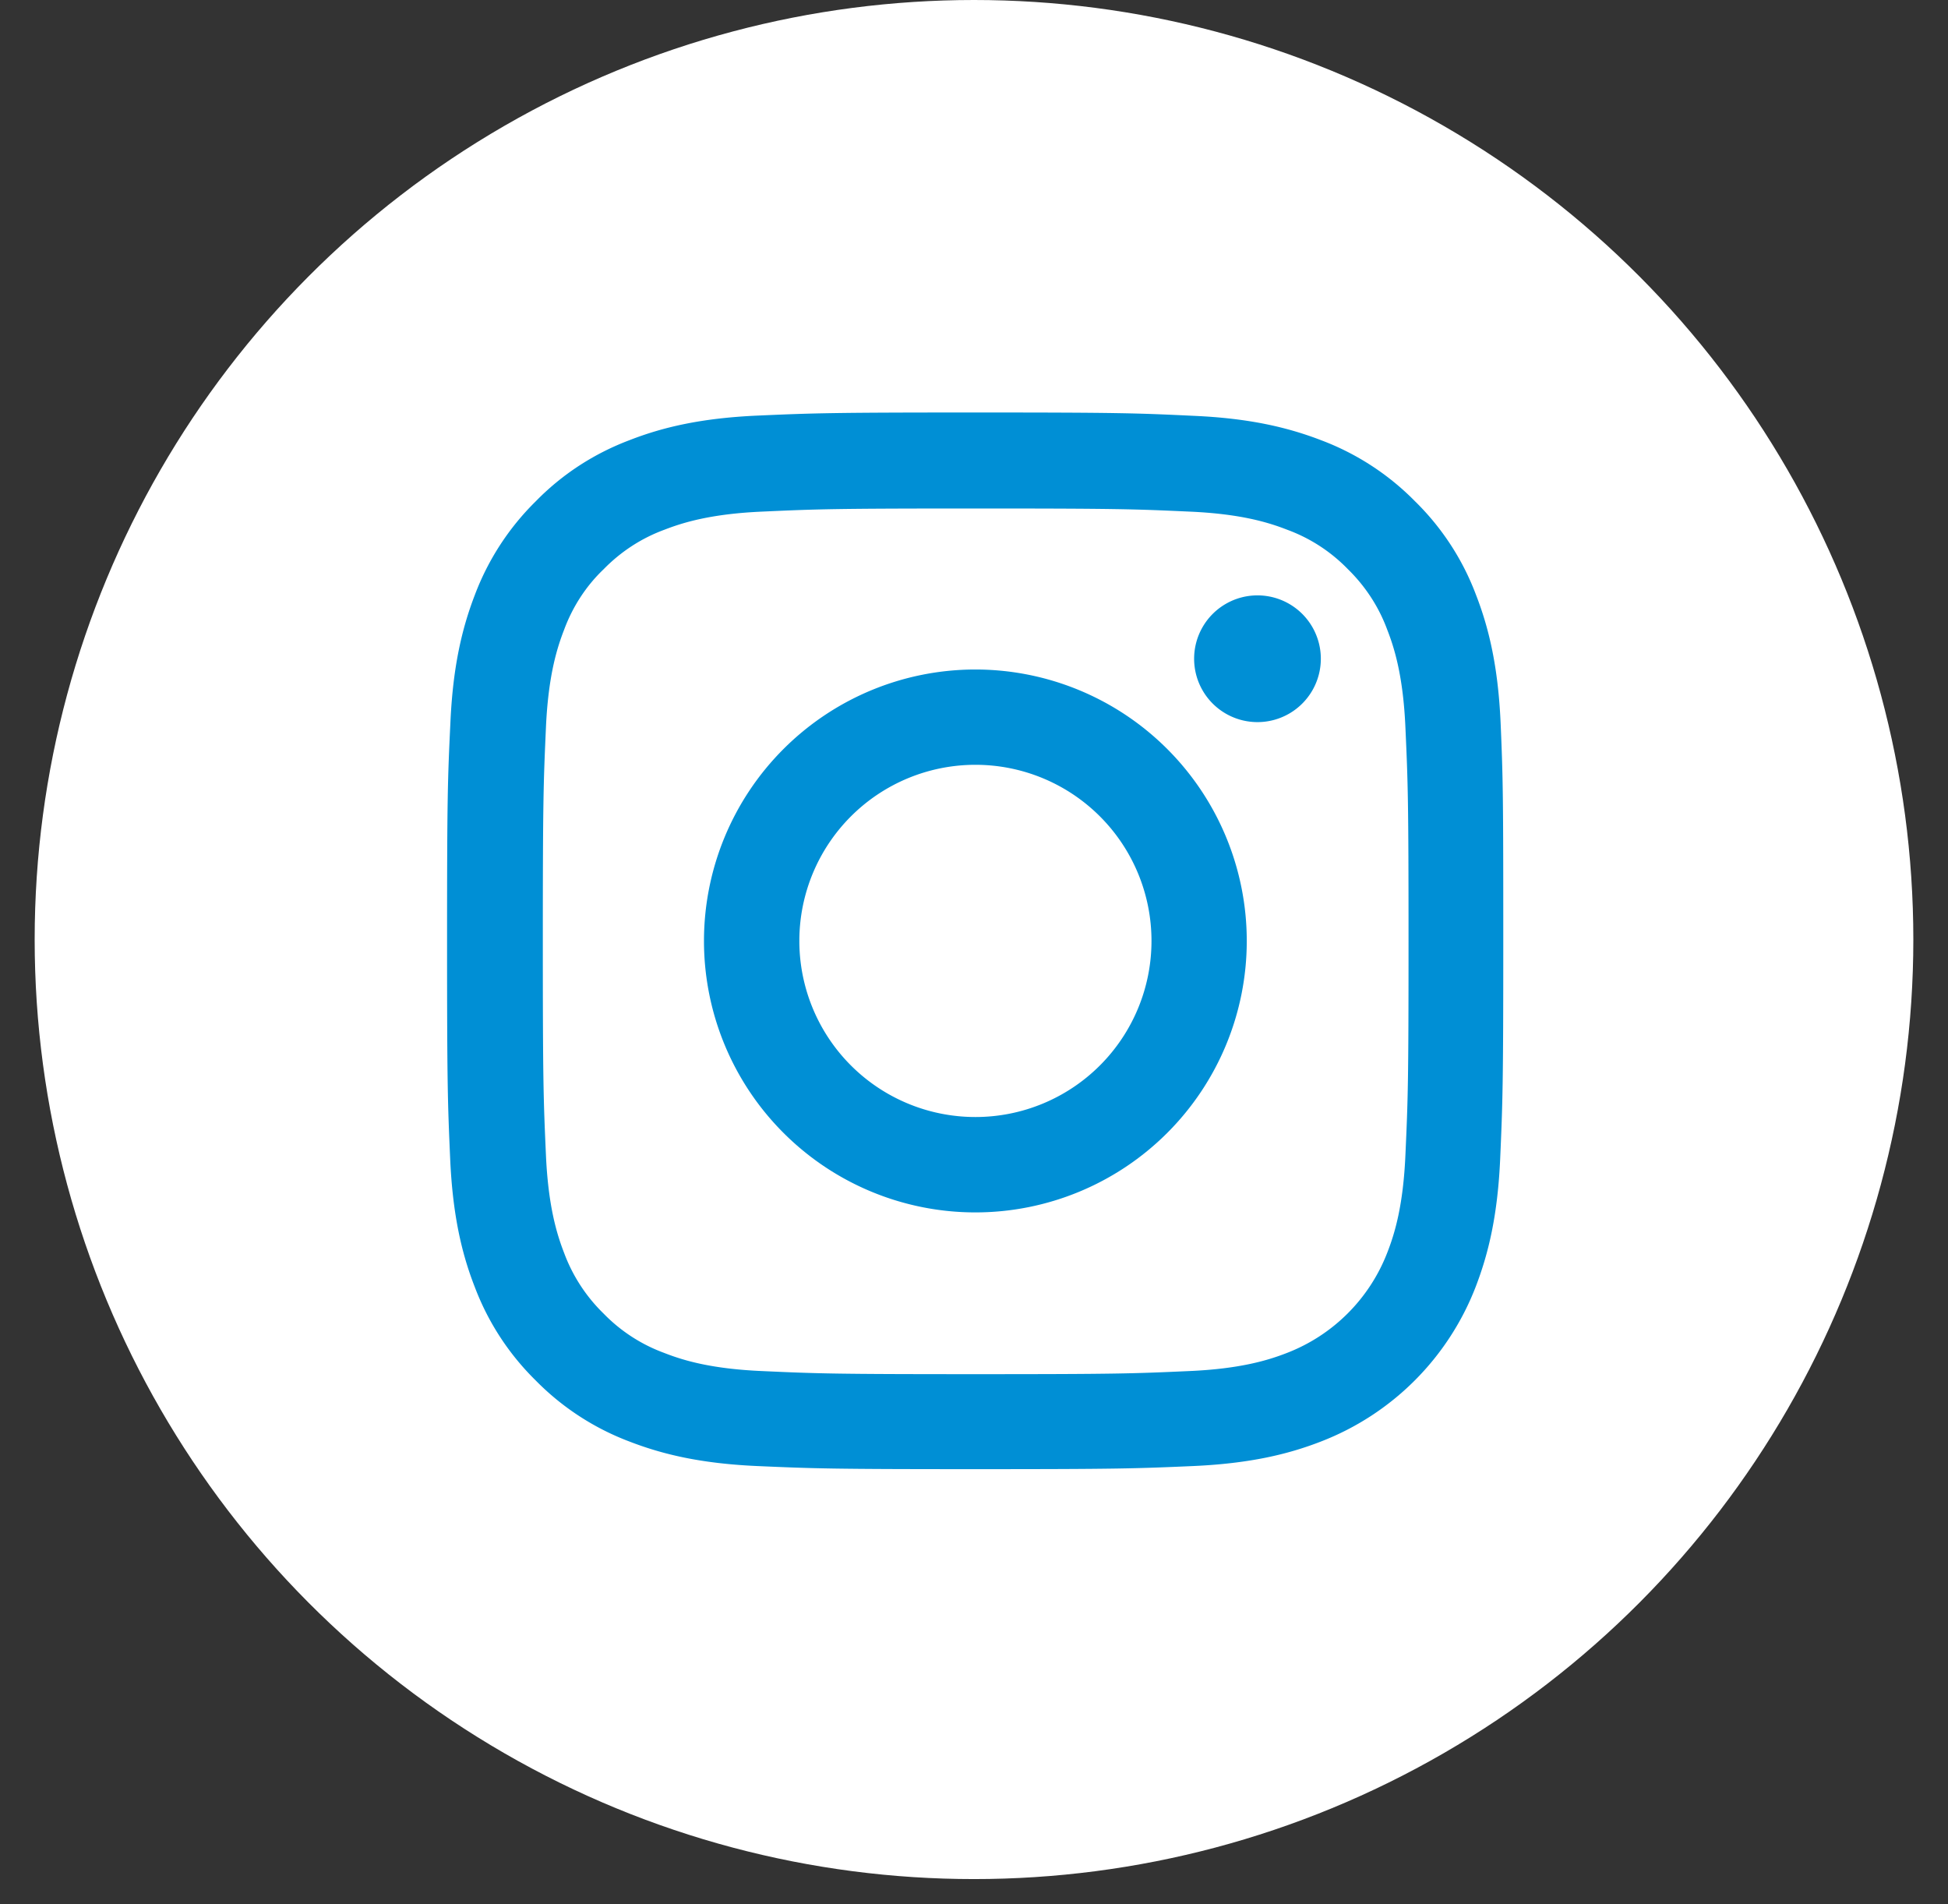 <svg width="44" height="43" fill="none" xmlns="http://www.w3.org/2000/svg"><rect width="100%" height="100%" fill="#333333" stroke="none"/><circle cx="22" cy="21.217" r="21.217" fill="#fff"/><path d="M33.895 16.33c-.056-1.267-.262-2.14-.555-2.894a5.823 5.823 0 0 0-1.38-2.117 5.872 5.872 0 0 0-2.112-1.375c-.76-.293-1.627-.499-2.894-.554-1.278-.061-1.683-.075-4.923-.075s-3.645.014-4.918.07c-1.268.056-2.14.261-2.894.555-.802.303-1.52.769-2.117 1.38a5.874 5.874 0 0 0-1.375 2.111c-.293.76-.498 1.627-.554 2.895-.061 1.277-.075 1.683-.075 4.922 0 3.24.014 3.645.07 4.918.056 1.268.26 2.14.555 2.895.303.802.773 1.52 1.38 2.116a5.871 5.871 0 0 0 2.111 1.375c.76.294 1.627.499 2.895.555 1.272.056 1.678.07 4.918.07s3.645-.014 4.917-.07c1.268-.056 2.14-.261 2.895-.555a6.103 6.103 0 0 0 3.492-3.491c.293-.76.498-1.627.554-2.895.056-1.273.07-1.678.07-4.918s-.005-3.645-.06-4.918Zm-2.15 9.743c-.05 1.165-.246 1.794-.41 2.214a3.958 3.958 0 0 1-2.265 2.265c-.42.164-1.053.36-2.214.41-1.259.057-1.636.07-4.82.07s-3.566-.013-4.82-.07c-1.166-.05-1.795-.246-2.214-.41a3.671 3.671 0 0 1-1.37-.89 3.71 3.71 0 0 1-.891-1.37c-.163-.42-.359-1.054-.41-2.215-.056-1.258-.07-1.636-.07-4.82 0-3.183.014-3.566.07-4.82.051-1.165.247-1.794.41-2.214.191-.517.494-.988.895-1.37.387-.396.853-.7 1.37-.89.42-.163 1.054-.36 2.215-.41 1.258-.057 1.636-.07 4.82-.07 3.188 0 3.565.013 4.82.07 1.165.05 1.794.246 2.214.41a3.67 3.67 0 0 1 1.37.89c.396.387.7.853.89 1.37.164.42.36 1.054.41 2.215.057 1.258.07 1.636.07 4.82 0 3.183-.013 3.556-.07 4.815Z" fill="#008FD5"/><path d="M22.031 15.119a6.131 6.131 0 0 0-6.13 6.13 6.131 6.131 0 0 0 6.13 6.13 6.131 6.131 0 0 0 6.13-6.13 6.131 6.131 0 0 0-6.13-6.13Zm0 10.106a3.977 3.977 0 1 1 .002-7.954 3.977 3.977 0 0 1-.002 7.954ZM29.834 14.876a1.431 1.431 0 1 1-2.862 0 1.431 1.431 0 0 1 2.862 0Z" fill="#008FD5"/></svg>